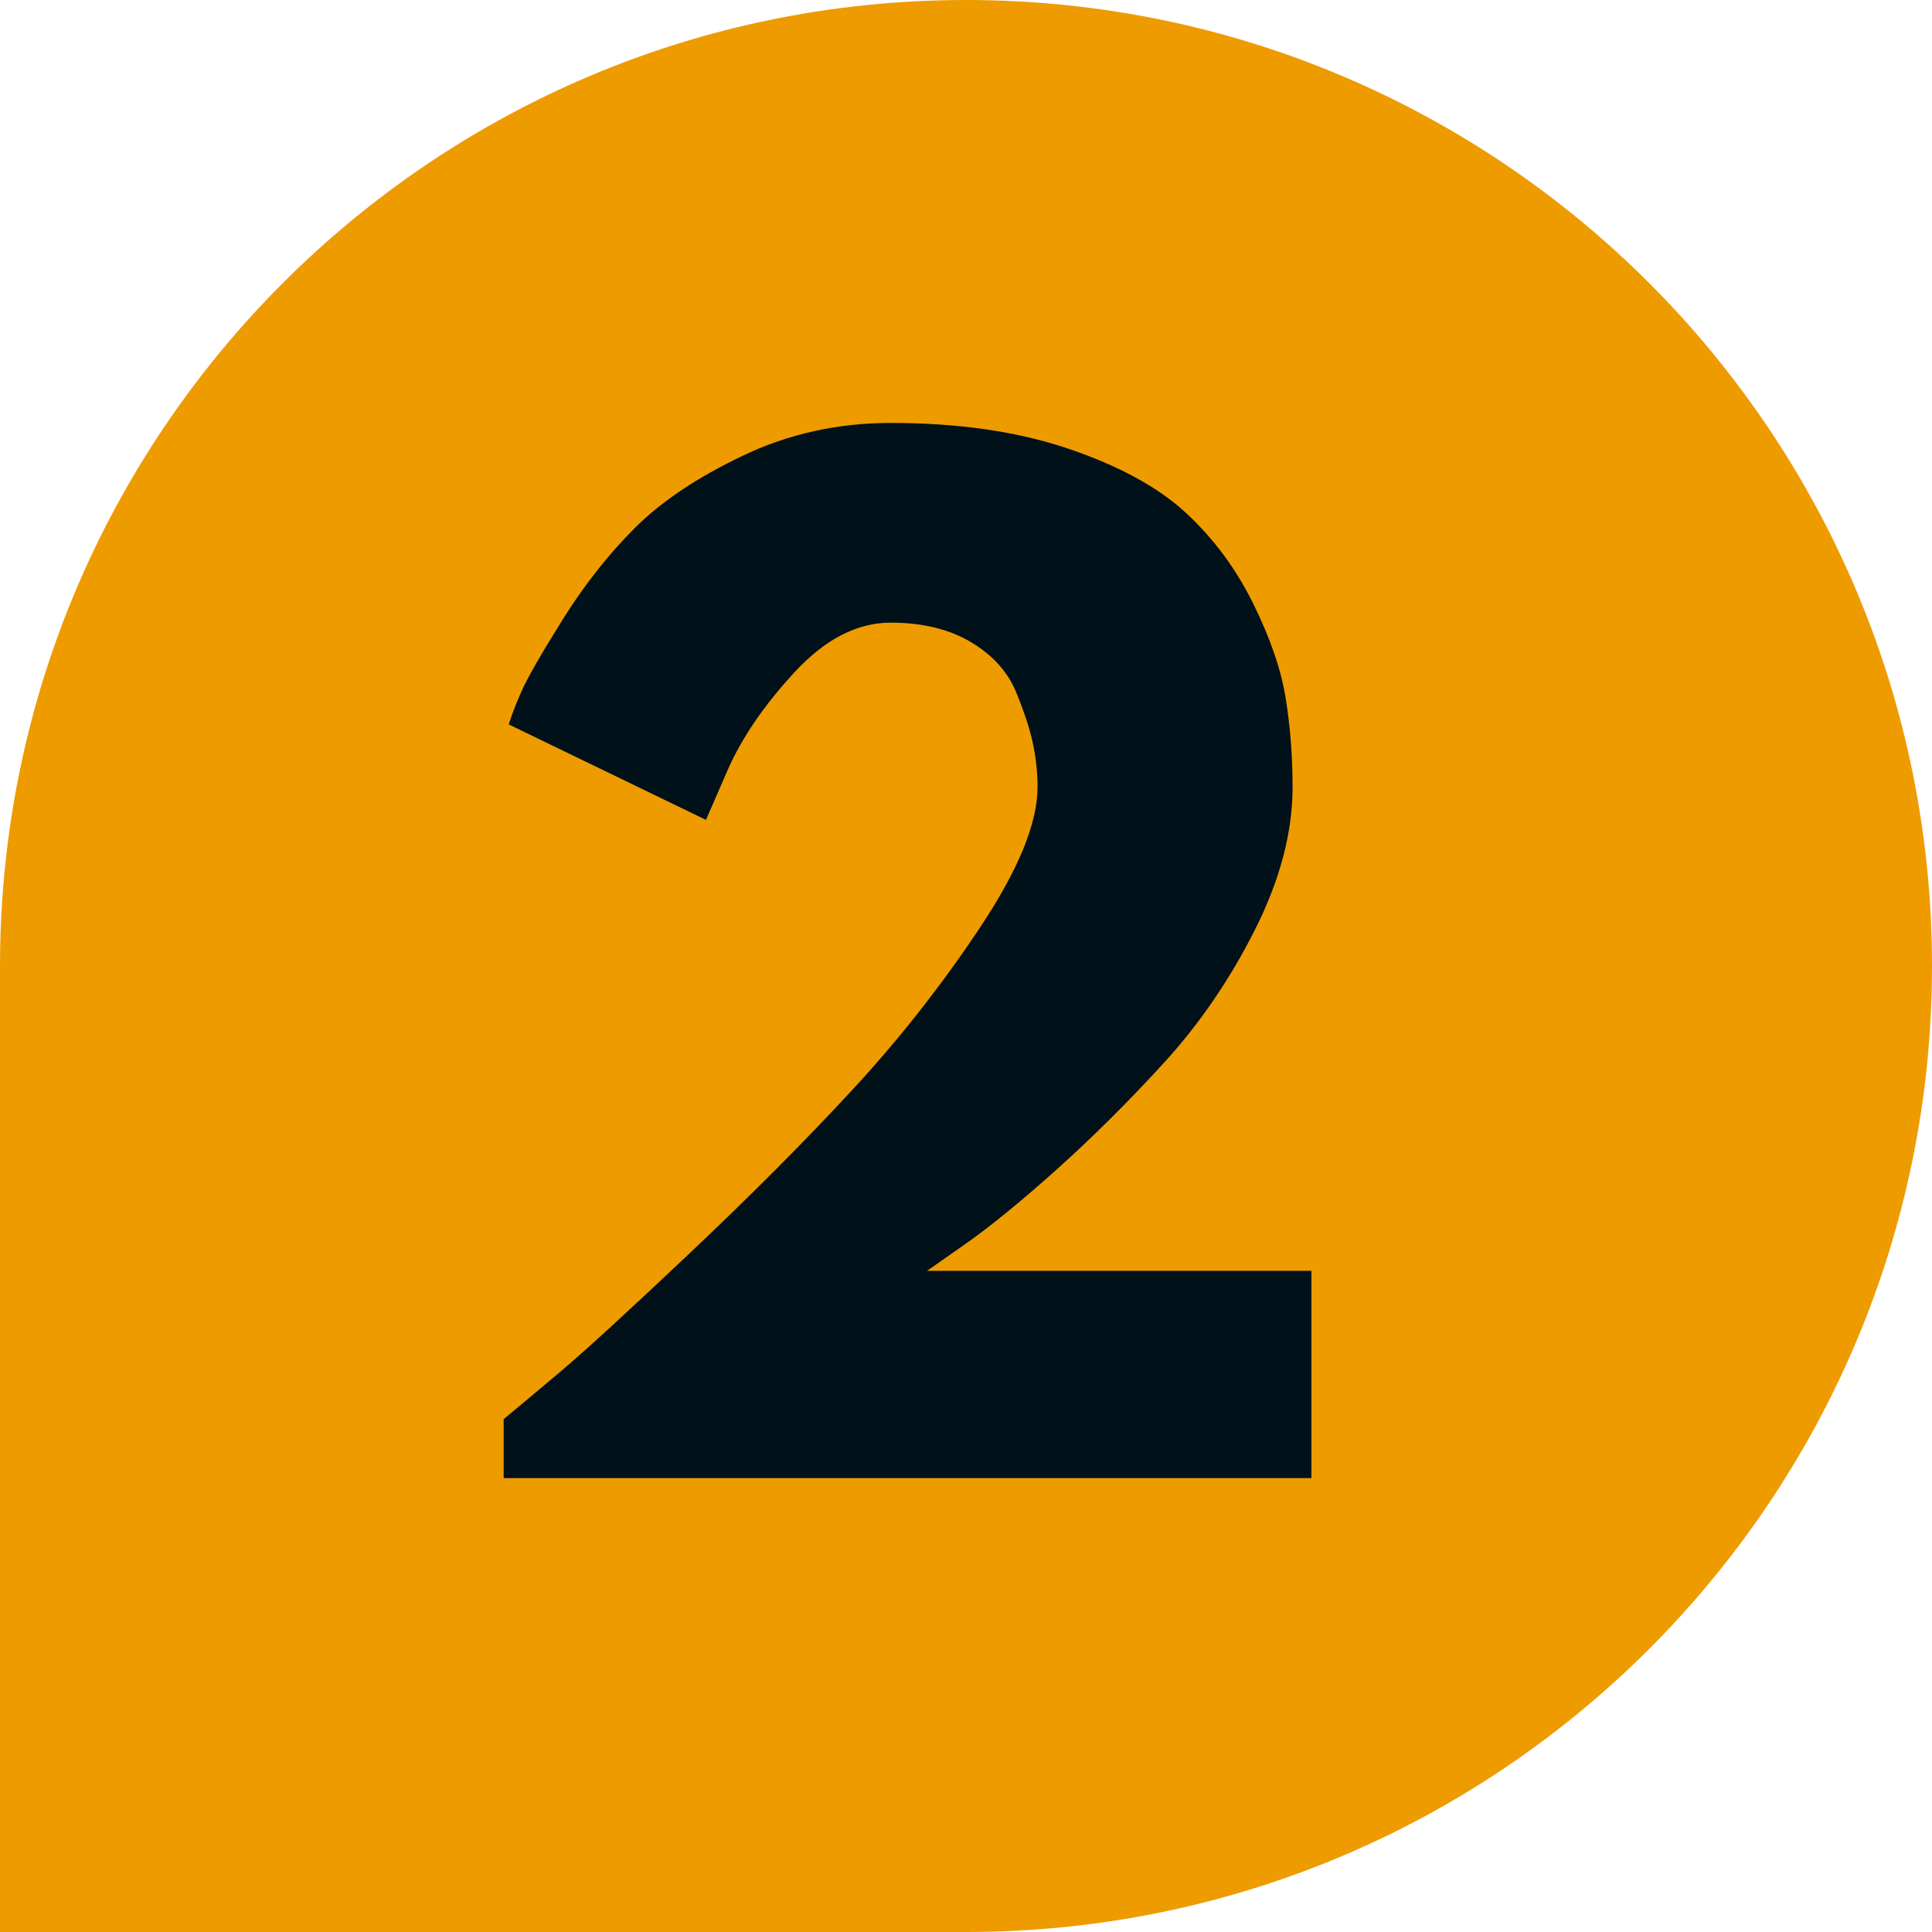 <svg xmlns="http://www.w3.org/2000/svg" xmlns:xlink="http://www.w3.org/1999/xlink" width="500" zoomAndPan="magnify" viewBox="0 0 375 375" height="500" preserveAspectRatio="xMidYMid meet" version="1.0"><defs><g/><clipPath id="e35c2a3eb5"><path d="M 187.5 0 C 83.945 0 0 83.945 0 187.5 C 0 291.055 83.945 375 187.5 375 C 291.055 375 375 291.055 375 187.5 C 375 83.945 291.055 0 187.5 0 Z M 187.5 0 " clip-rule="nonzero"/></clipPath><clipPath id="130cb56ff6"><path d="M 0 187.5 L 187.5 187.5 L 187.5 375 L 0 375 Z M 0 187.5 " clip-rule="nonzero"/></clipPath></defs><g clip-path="url(#e35c2a3eb5)"><rect x="-37.5" width="450" fill="#ee9b00" y="-37.5" height="450" fill-opacity="1"/></g><g clip-path="url(#130cb56ff6)"><path fill="#ee9b00" d="M 0 187.5 L 187.5 187.5 L 187.5 375 L 0 375 Z M 0 187.5 " fill-opacity="1" fill-rule="nonzero"/></g><g fill="#001119" fill-opacity="1"><g transform="translate(84.356, 286.905)"><g><path d="M 88.516 -166.047 C 82.004 -166.047 75.781 -162.832 69.844 -156.406 C 63.914 -149.988 59.57 -143.613 56.812 -137.281 L 52.672 -127.766 L 14.391 -146.297 C 14.879 -147.922 15.691 -150.031 16.828 -152.625 C 17.961 -155.227 20.641 -159.906 24.859 -166.656 C 29.086 -173.406 33.766 -179.336 38.891 -184.453 C 44.016 -189.578 51.004 -194.25 59.859 -198.469 C 68.711 -202.695 78.266 -204.812 88.516 -204.812 C 101.68 -204.812 113.18 -203.145 123.016 -199.812 C 132.848 -196.477 140.445 -192.332 145.812 -187.375 C 151.176 -182.414 155.523 -176.562 158.859 -169.812 C 162.191 -163.07 164.301 -156.938 165.188 -151.406 C 166.082 -145.883 166.531 -140.117 166.531 -134.109 C 166.531 -125.328 164.094 -116.098 159.219 -106.422 C 154.344 -96.754 148.445 -88.141 141.531 -80.578 C 134.625 -73.023 127.676 -66.117 120.688 -59.859 C 113.695 -53.598 107.766 -48.766 102.891 -45.359 L 95.578 -40.234 L 170.188 -40.234 L 170.188 0 L 13.406 0 L 13.406 -11.453 C 16.176 -13.734 19.914 -16.863 24.625 -20.844 C 29.344 -24.832 37.633 -32.43 49.5 -43.641 C 61.363 -54.859 71.848 -65.383 80.953 -75.219 C 90.055 -85.051 98.344 -95.578 105.812 -106.797 C 113.289 -118.016 117.031 -127.117 117.031 -134.109 C 117.031 -136.867 116.742 -139.629 116.172 -142.391 C 115.609 -145.16 114.516 -148.535 112.891 -152.516 C 111.266 -156.492 108.336 -159.742 104.109 -162.266 C 99.891 -164.785 94.691 -166.047 88.516 -166.047 Z M 88.516 -166.047 "/></g></g></g></svg>